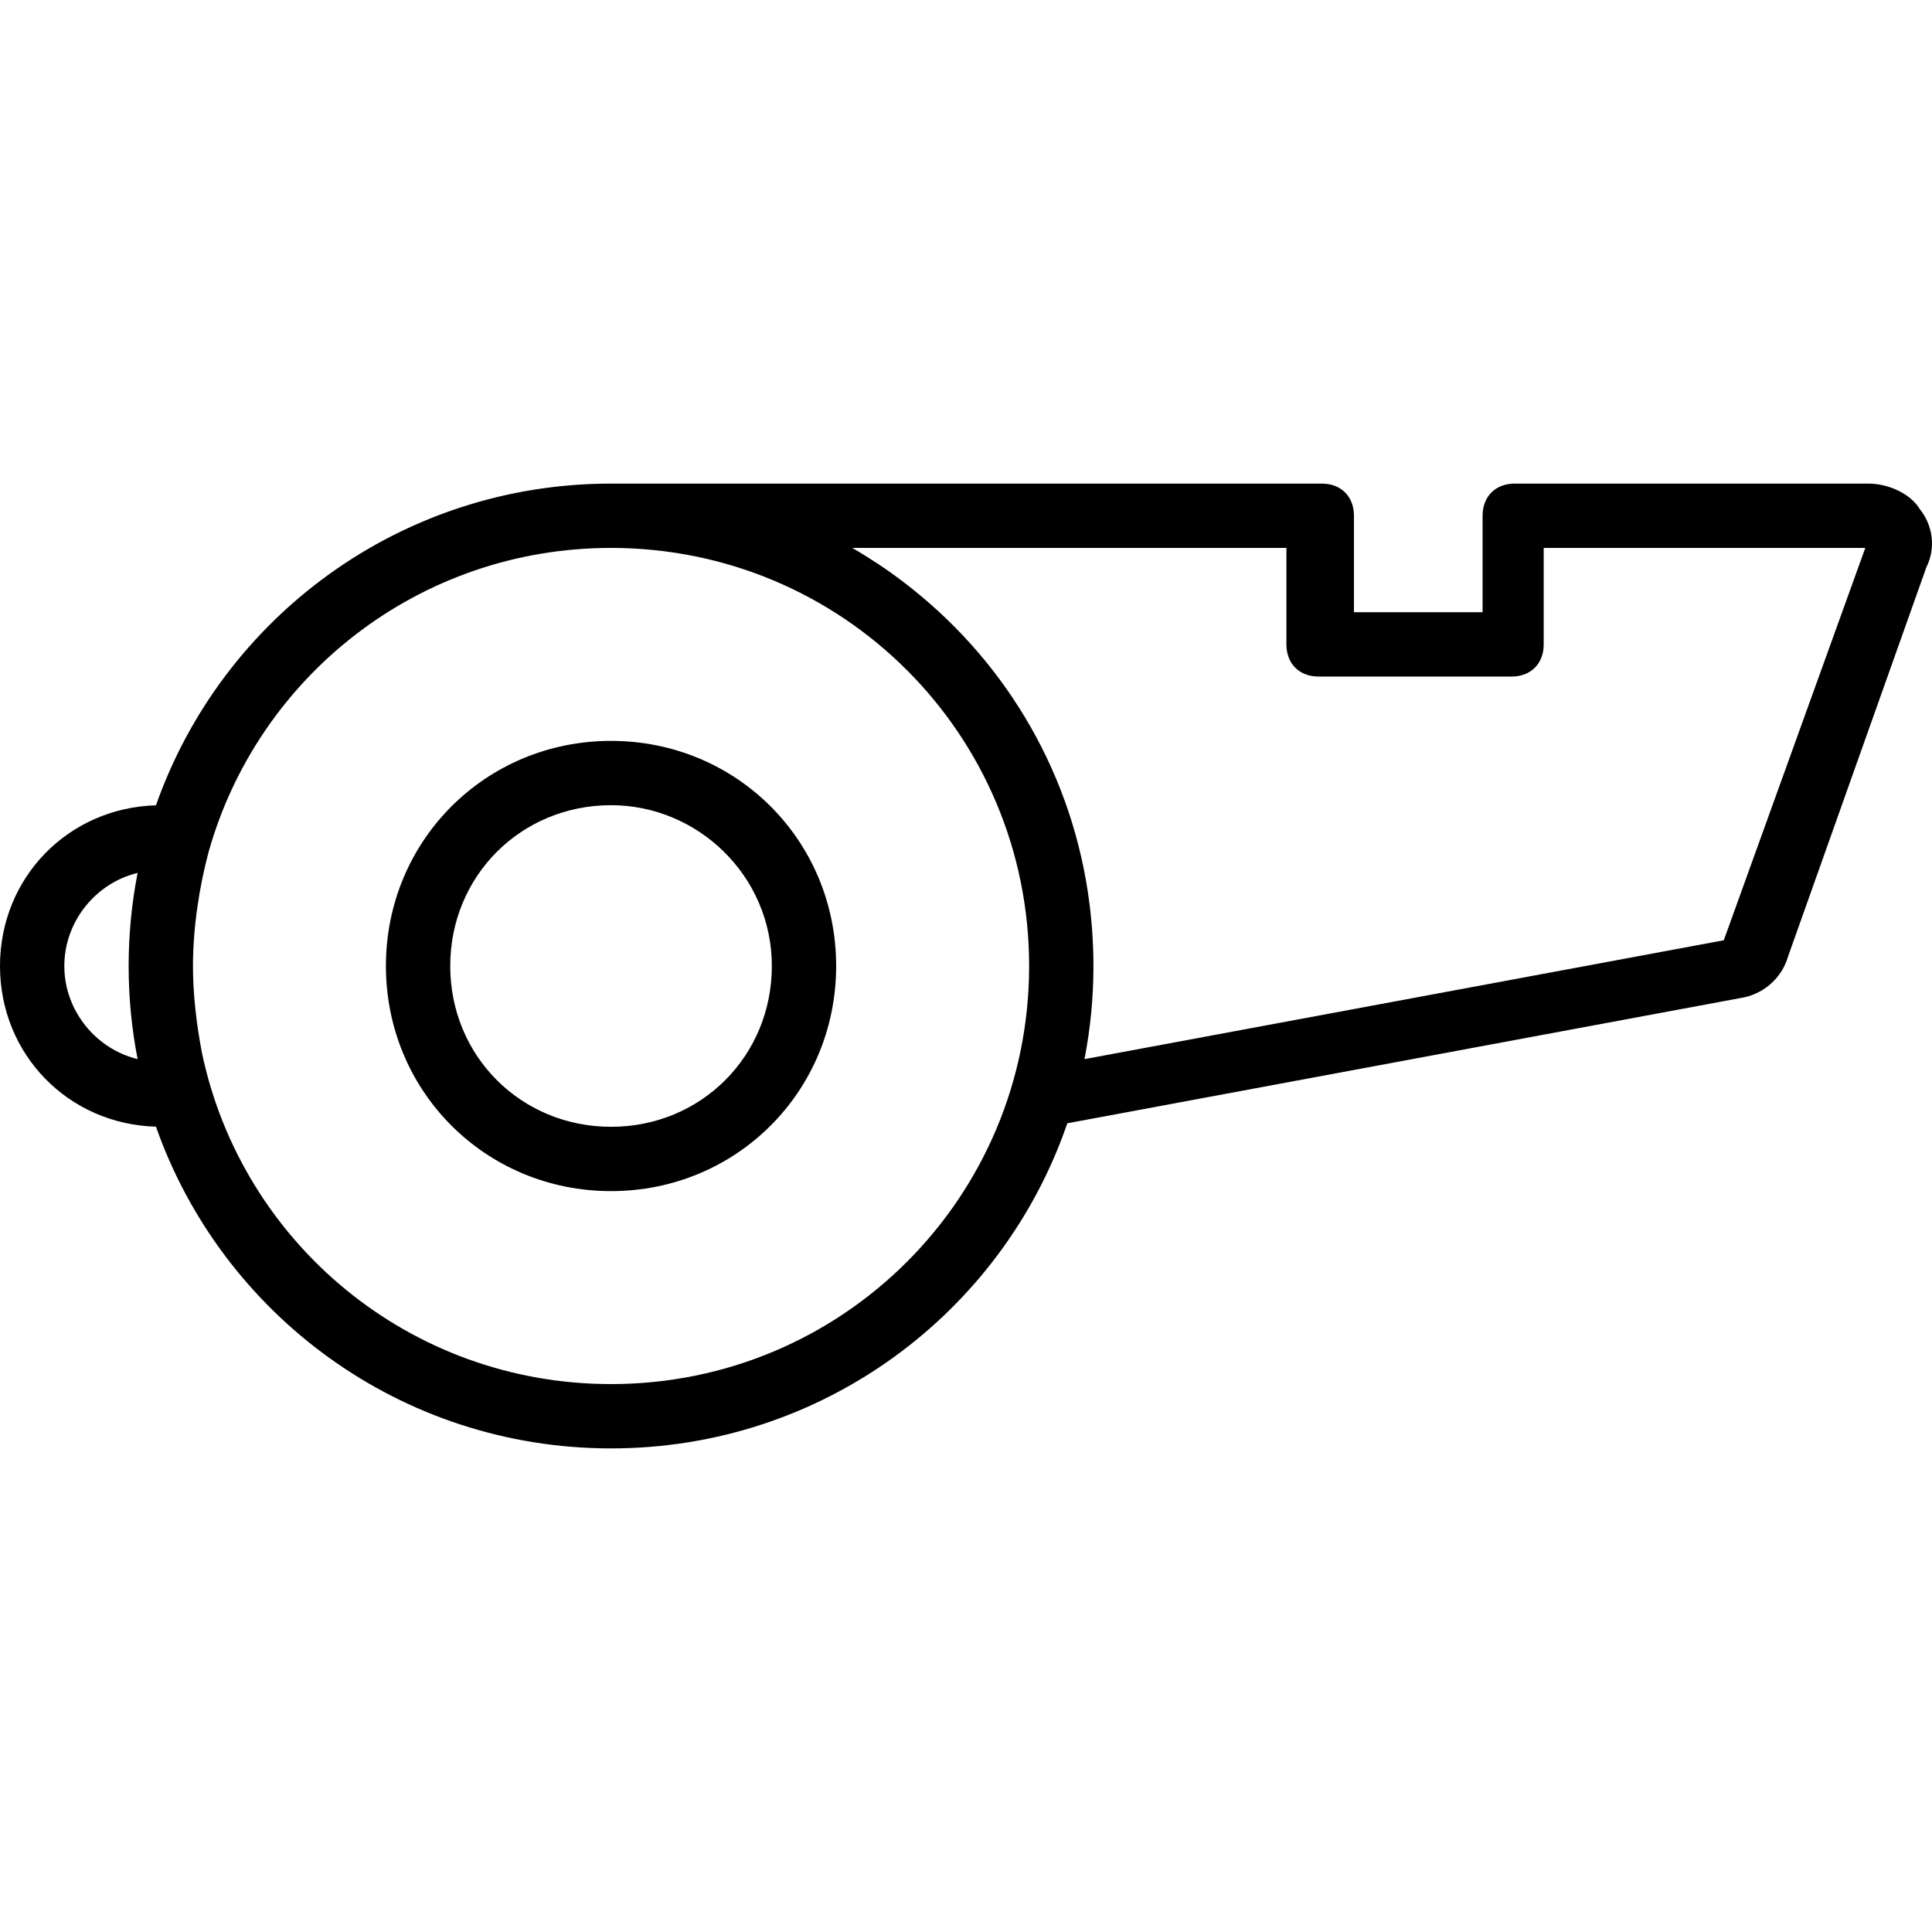 <?xml version="1.0" encoding="iso-8859-1"?>
<!-- Uploaded to: SVG Repo, www.svgrepo.com, Generator: SVG Repo Mixer Tools -->
<svg fill="#000000" height="800px" width="800px" version="1.1" id="Layer_1" xmlns="http://www.w3.org/2000/svg" xmlns:xlink="http://www.w3.org/1999/xlink" 
	 viewBox="0 0 512.635 512.635" xml:space="preserve">
<g transform="translate(0 1)">
	<g>
		<g>
			<path d="M162.133,195.584c-33.28,0-59.733,26.453-59.733,59.733c0,33.28,26.453,59.733,59.733,59.733
				c33.28,0,59.733-26.453,59.733-59.733C221.867,222.038,195.413,195.584,162.133,195.584z M162.133,297.984
				c-23.893,0-42.667-18.773-42.667-42.667s18.773-42.667,42.667-42.667c23.04,0,42.667,18.773,42.667,42.667
				S186.027,297.984,162.133,297.984z"/>
			<path d="M509.44,134.144c-2.56-4.267-8.533-6.827-13.653-6.827H401.92c-5.12,0-8.533,3.413-8.533,8.533v25.6h-34.133v-25.6
				c0-5.12-3.413-8.533-8.533-8.533H162.987c-0.067,0-0.13,0.007-0.196,0.008c-0.219-0.001-0.437-0.008-0.657-0.008
				c-55.868,0-103.232,35.577-120.75,85.365C18.106,213.343,0,231.855,0,255.318s18.106,41.975,41.383,42.635
				c17.518,49.787,64.882,85.365,120.75,85.365c56.205,0,103.806-36.007,121.067-86.266l178.453-33.201
				c5.973-0.853,11.093-5.12,12.8-11.093l36.693-103.253C513.707,144.384,512.853,138.411,509.44,134.144z M17.067,255.318
				c0-11.88,8.441-22.065,19.444-24.696c-1.554,7.989-2.377,16.244-2.377,24.696c0,8.452,0.823,16.707,2.377,24.696
				C25.508,277.383,17.067,267.198,17.067,255.318z M162.133,366.251c-53.49,0-97.918-37.516-108.522-87.767
				c-1.492-7.734-2.411-15.677-2.411-23.166c0-10.064,1.654-20.944,4.141-30.226c13.104-46.665,55.839-80.707,106.793-80.707
				c61.44,0,110.933,49.493,110.933,110.933S223.573,366.251,162.133,366.251z M457.387,248.491l-169.634,31.54
				c1.557-7.995,2.381-16.255,2.381-24.713c0-1.324-0.026-2.642-0.066-3.957c-0.013-0.453-0.033-0.904-0.051-1.356
				c-0.034-0.848-0.077-1.695-0.128-2.539c-0.033-0.551-0.065-1.103-0.104-1.652c-0.051-0.694-0.113-1.385-0.174-2.075
				c-0.128-1.457-0.28-2.905-0.456-4.346c-0.02-0.16-0.036-0.321-0.057-0.481c-4.272-33.945-21.649-63.415-47.007-83.631
				c-0.509-0.407-1.021-0.811-1.536-1.211c-0.38-0.294-0.761-0.587-1.145-0.877c-0.868-0.657-1.744-1.304-2.629-1.94
				c-0.08-0.057-0.159-0.117-0.239-0.174c-1.095-0.782-2.204-1.545-3.324-2.292c-0.039-0.026-0.079-0.052-0.118-0.078
				c-1.074-0.715-2.16-1.412-3.256-2.095c-0.089-0.056-0.178-0.111-0.267-0.167c-1.135-0.703-2.278-1.394-3.436-2.062h115.195v25.6
				c0,5.12,3.413,8.533,8.533,8.533h51.2c5.12,0,8.533-3.413,8.533-8.533v-25.6h85.333L457.387,248.491z"/>
		</g>
	</g>
</g>
</svg>